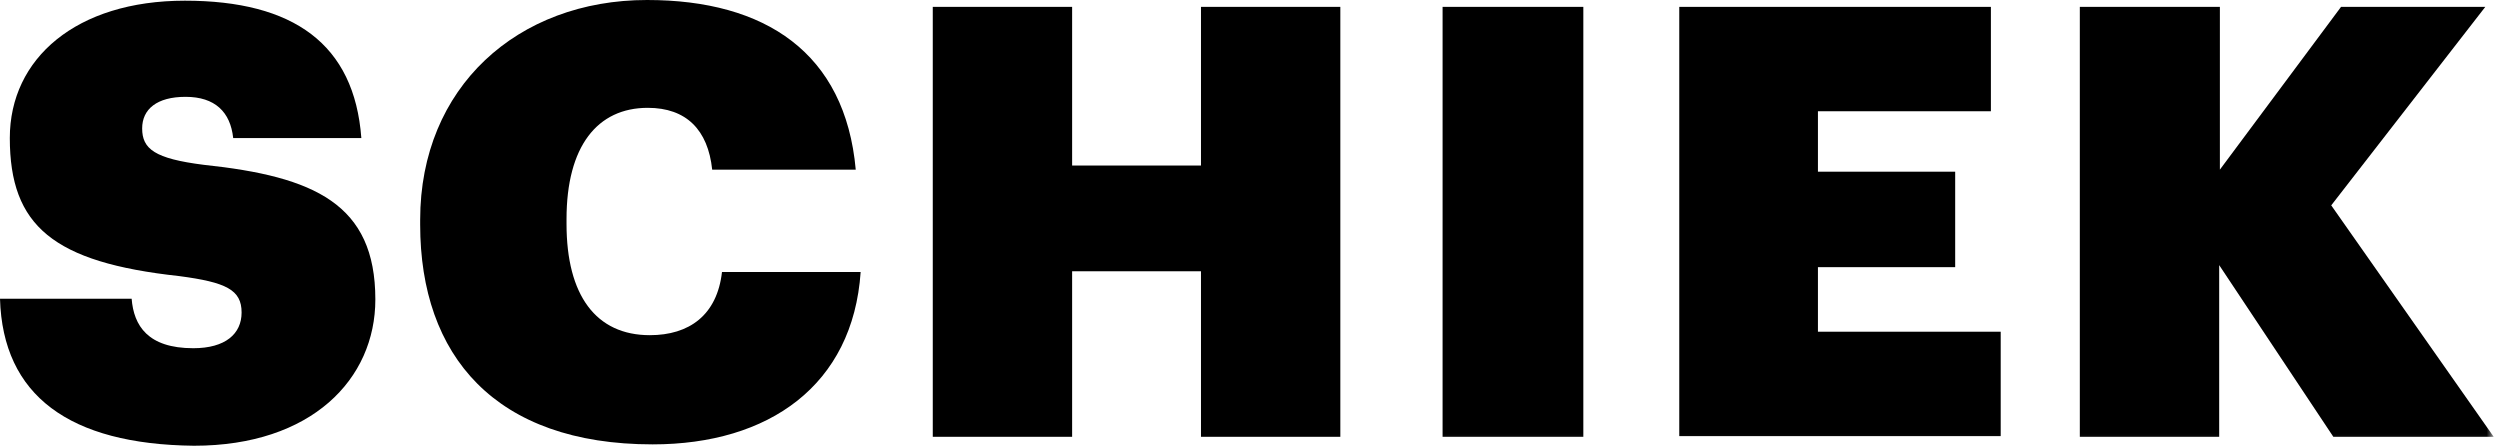 <svg width="280" height="50" xmlns="http://www.w3.org/2000/svg" xmlns:xlink="http://www.w3.org/1999/xlink">
  <defs>
    <path id="path-1" d="M0 49.923h279.294V0H0z"/>
  </defs>
  <g id="onepager-image-schiek" fill="none" fill-rule="evenodd">
    <g id="schiek-image-final" transform="translate(-80 -71)">
      <g id="Group-11" transform="translate(80 71)">
        <path d="M0 33.461h14.745c.236 3 1.804 5.539 6.902 5.539 3.608 0 5.412-1.615 5.412-4 0-2.539-1.726-3.385-6.98-4.077-14.118-1.538-18.98-5.615-18.98-15.462C1.098 6.538 8.548.077 20.705.077s18.98 4.846 19.765 15.384H26.118c-.314-2.923-2.04-4.615-5.334-4.615-3.215 0-4.862 1.385-4.862 3.539 0 2.307 1.411 3.384 6.902 4.076 12.392 1.308 19.215 4.385 19.215 15.077 0 8.923-7.137 16.385-20.313 16.385C7.765 49.769.314 44.308 0 33.461" id="Fill-1" fill="#000"/>
        <path d="M47.059 25.154v-.539C47.059 9.77 57.961 0 72.471 0c13.255 0 22.196 5.923 23.372 19H79.765c-.47-4.461-2.902-6.923-7.216-6.923-5.647 0-9.098 4.308-9.098 12.462v.538c0 8 3.294 12.462 9.333 12.462 4.393 0 7.53-2.231 8.079-7.078h15.53c-.863 12.692-10.275 19.308-23.295 19.308-17.647 0-26.039-9.923-26.039-24.615" id="Fill-3" fill="#000"/>
        <path id="Fill-5" fill="#000" d="M104.47.77h15.608v17.768h14.432V.77h15.608v48.154H134.51V30.385h-14.432v18.538h-15.607z"/>
        <mask id="mask-2" fill="#fff">
          <use xlink:href="#path-1"/>
        </mask>
        <path id="Fill-7" fill="#000" mask="url(#mask-2)" d="M161.569 48.923h15.764V.77H161.57z"/>
        <path id="Fill-9" fill="#000" mask="url(#mask-2)" d="M188.078.77h34.902V12.46h-19.372v6.77h15.372v10.692h-15.372v7.23h20.47v11.693h-36z"/>
        <path id="Fill-10" fill="#000" mask="url(#mask-2)" d="M248.627.77V19L262.196.77h16.157L261.098 23l18.196 25.923h-17.96l-12.785-19.23v19.23H232.94V.769z"/>
      </g>
    </g>
  </g>
</svg>
